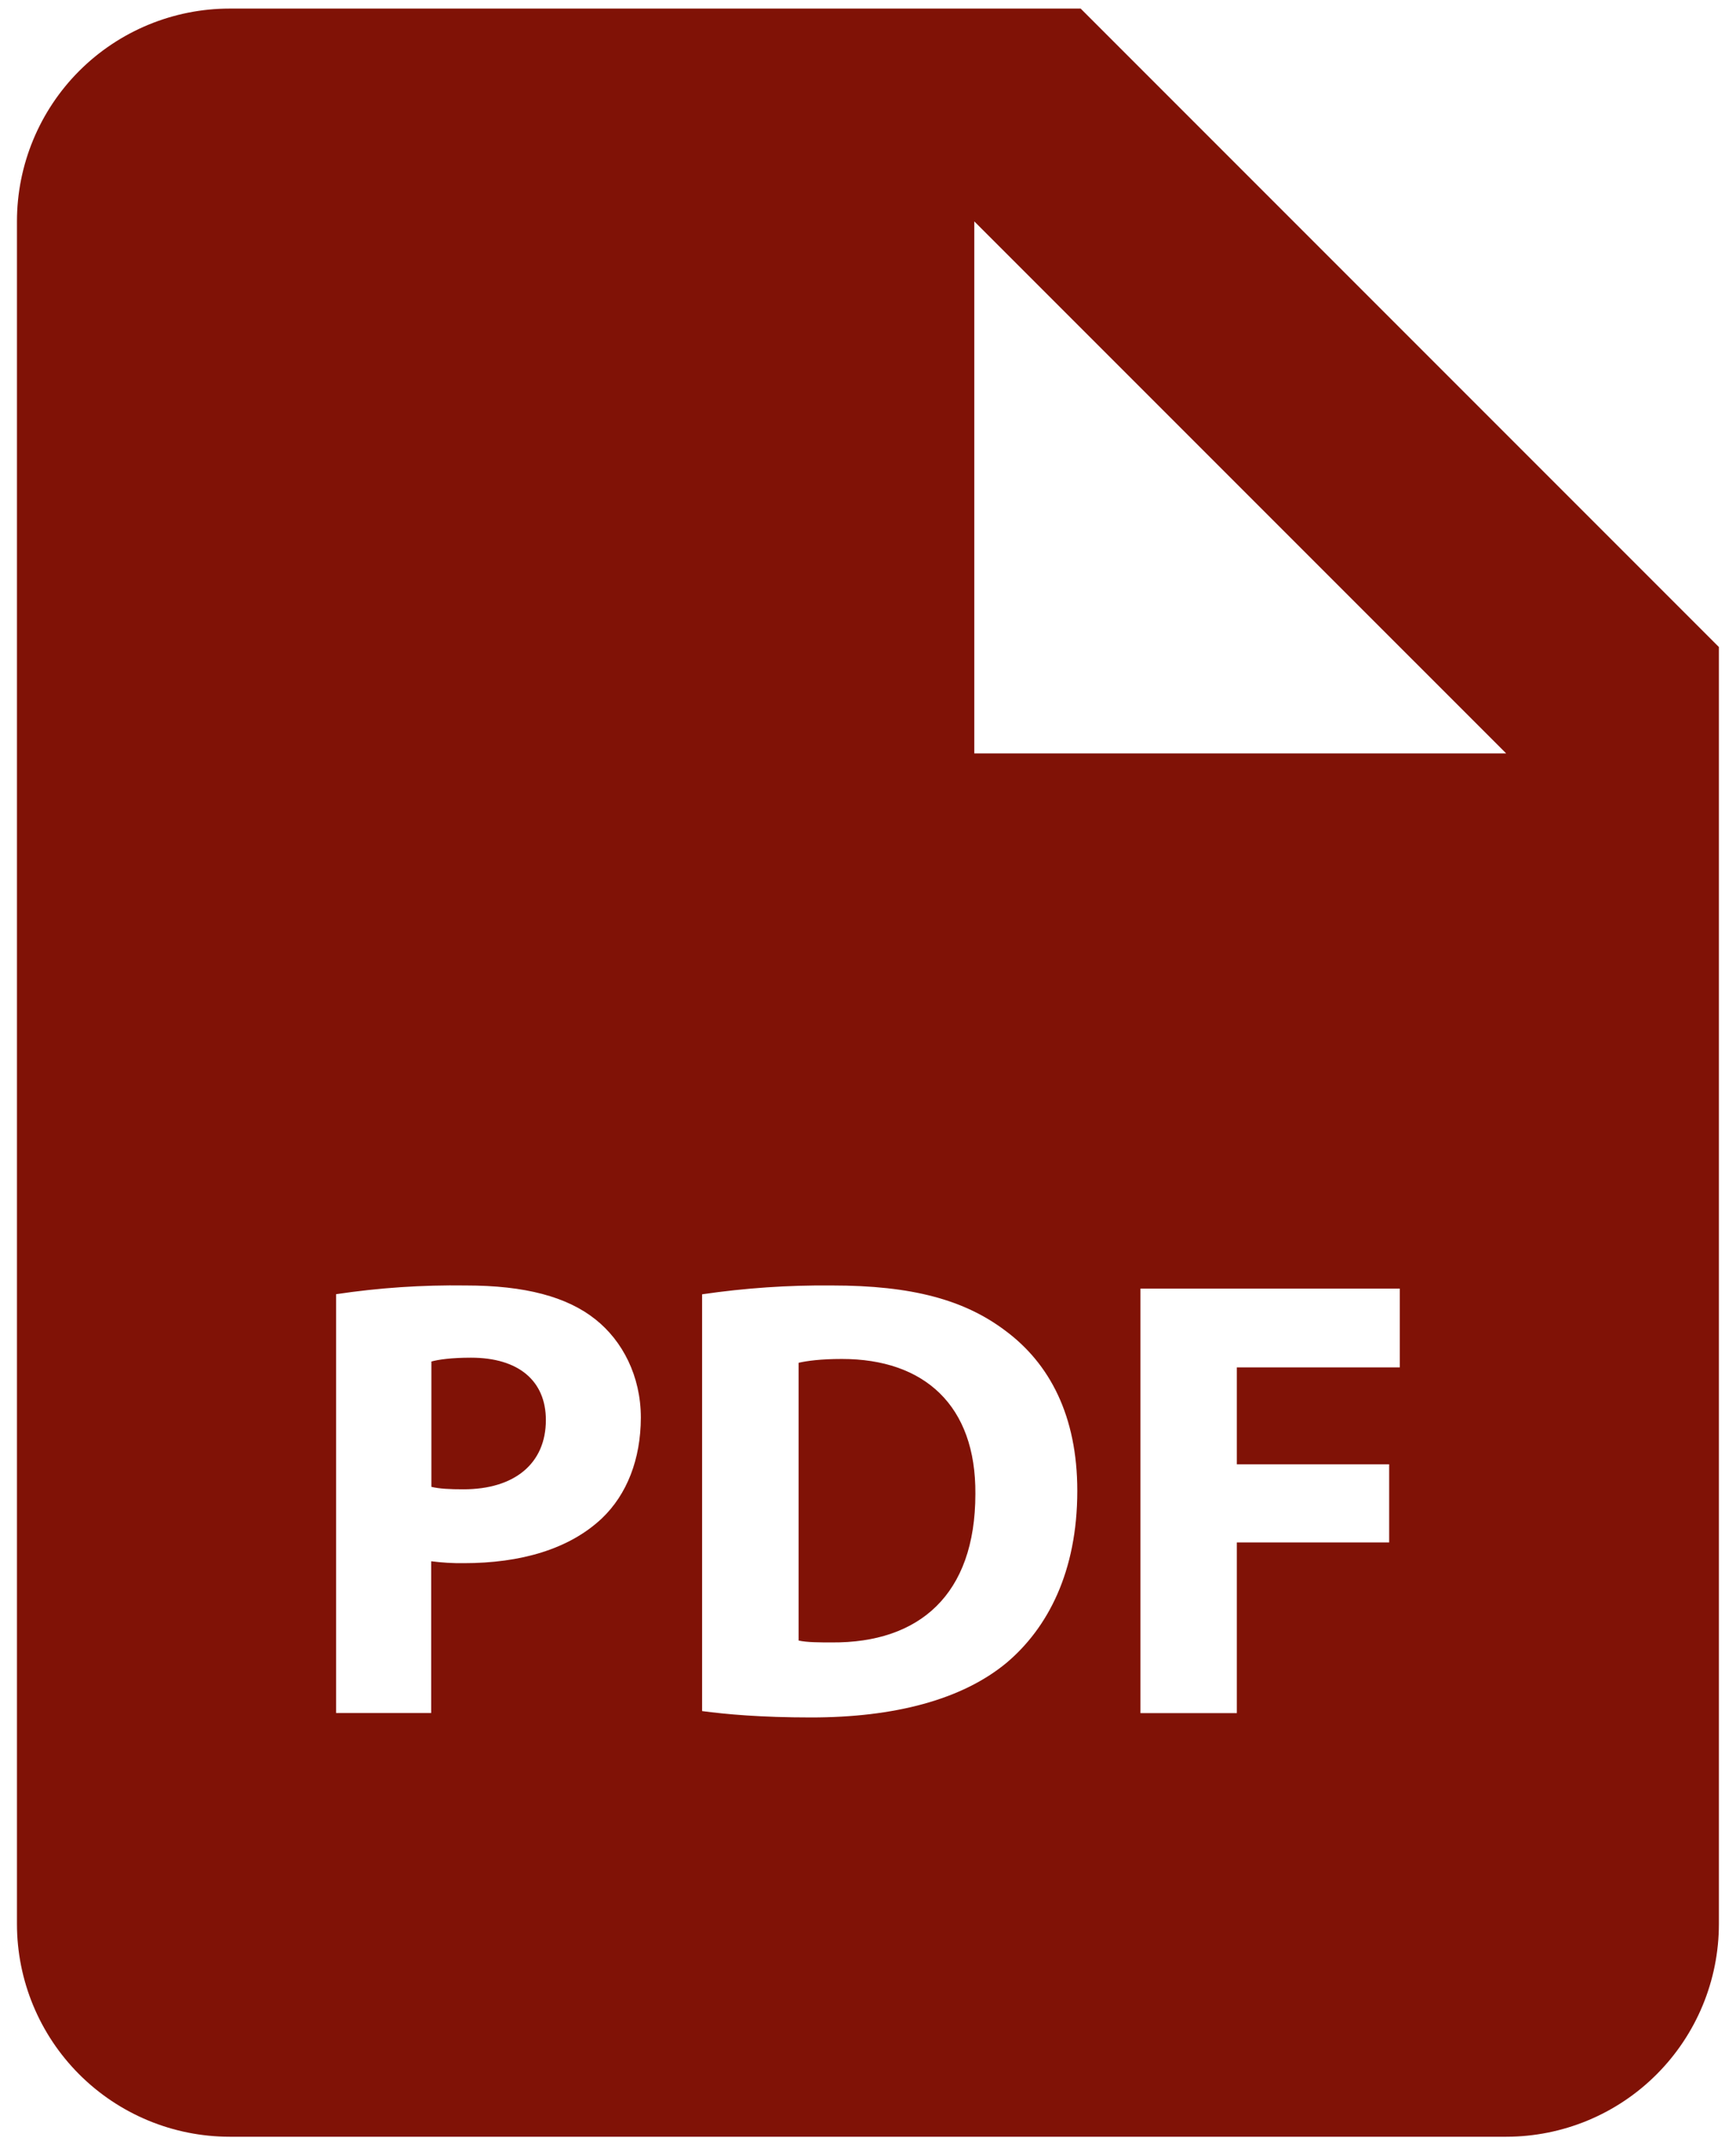 <svg width="34" height="42" viewBox="0 0 34 42" fill="none" xmlns="http://www.w3.org/2000/svg">
<path d="M9.224 26.582C8.841 26.582 8.583 26.619 8.449 26.657V29.111C8.608 29.149 8.805 29.159 9.078 29.159C10.076 29.159 10.691 28.655 10.691 27.803C10.691 27.04 10.162 26.582 9.224 26.582V26.582ZM16.489 26.607C16.072 26.607 15.801 26.645 15.641 26.682V32.12C15.801 32.157 16.06 32.157 16.293 32.157C17.995 32.169 19.103 31.232 19.103 29.249C19.116 27.52 18.105 26.607 16.489 26.607V26.607Z" fill="#801206"/>
<path d="M21.165 0.168H4.499C3.394 0.168 2.334 0.607 1.552 1.388C0.771 2.17 0.332 3.23 0.332 4.335V37.668C0.332 38.773 0.771 39.833 1.552 40.614C2.334 41.396 3.394 41.835 4.499 41.835H29.499C30.604 41.835 31.664 41.396 32.445 40.614C33.226 39.833 33.665 38.773 33.665 37.668V12.668L21.165 0.168ZM11.786 29.73C11.142 30.335 10.192 30.605 9.086 30.605C8.872 30.608 8.657 30.595 8.445 30.568V33.539H6.582V25.339C7.423 25.213 8.272 25.156 9.122 25.168C10.282 25.168 11.107 25.389 11.663 25.833C12.192 26.253 12.551 26.943 12.551 27.756C12.549 28.572 12.278 29.262 11.786 29.73V29.73ZM19.717 32.553C18.842 33.281 17.511 33.626 15.884 33.626C14.909 33.626 14.22 33.564 13.751 33.501V25.341C14.592 25.218 15.441 25.16 16.29 25.168C17.867 25.168 18.892 25.451 19.692 26.055C20.557 26.697 21.099 27.72 21.099 29.189C21.099 30.778 20.517 31.876 19.717 32.553V32.553ZM27.415 26.772H24.224V28.67H27.207V30.199H24.224V33.541H22.336V25.23H27.415V26.772ZM21.165 14.751H19.082V4.335L29.499 14.751H21.165Z" fill="#801206"/>
</svg>
